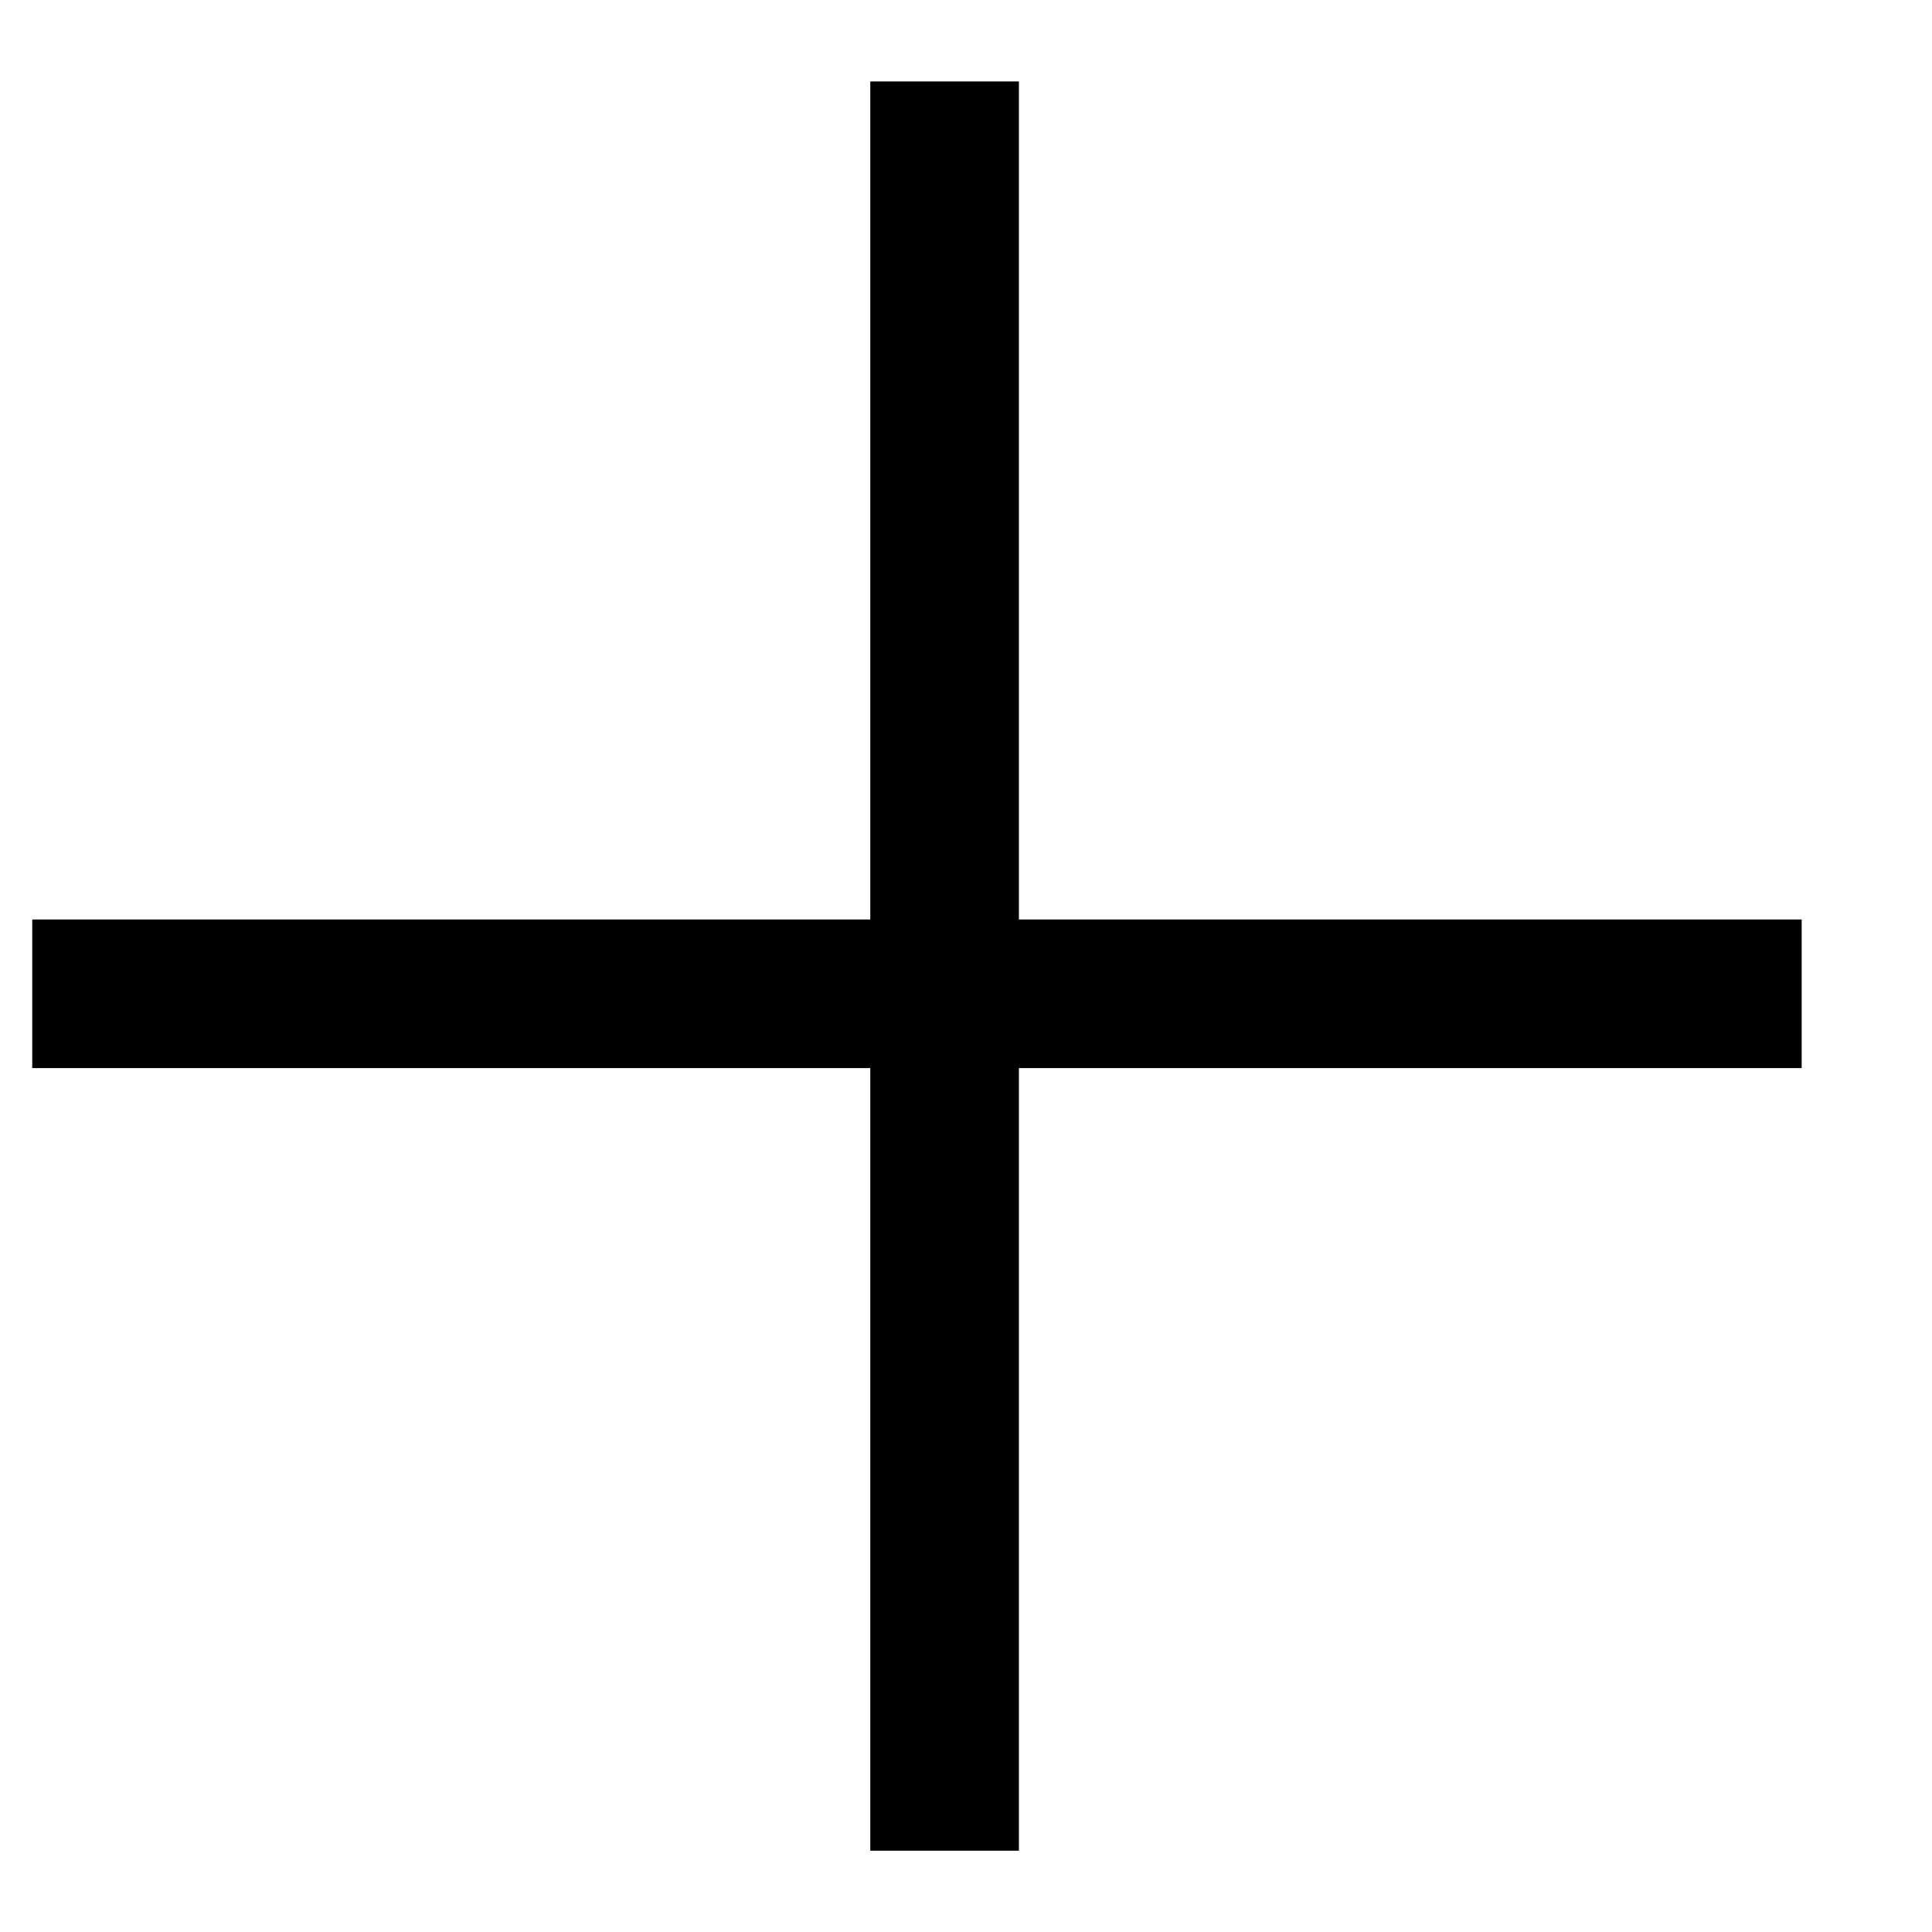 <?xml version="1.0" encoding="UTF-8"?> <svg xmlns="http://www.w3.org/2000/svg" width="13" height="13" viewBox="0 0 13 13" fill="none"><line x1="6.356" y1="0.548" x2="6.356" y2="12.453" stroke="black"></line><line x1="12.123" y1="6.687" x2="0.217" y2="6.687" stroke="black"></line></svg> 
